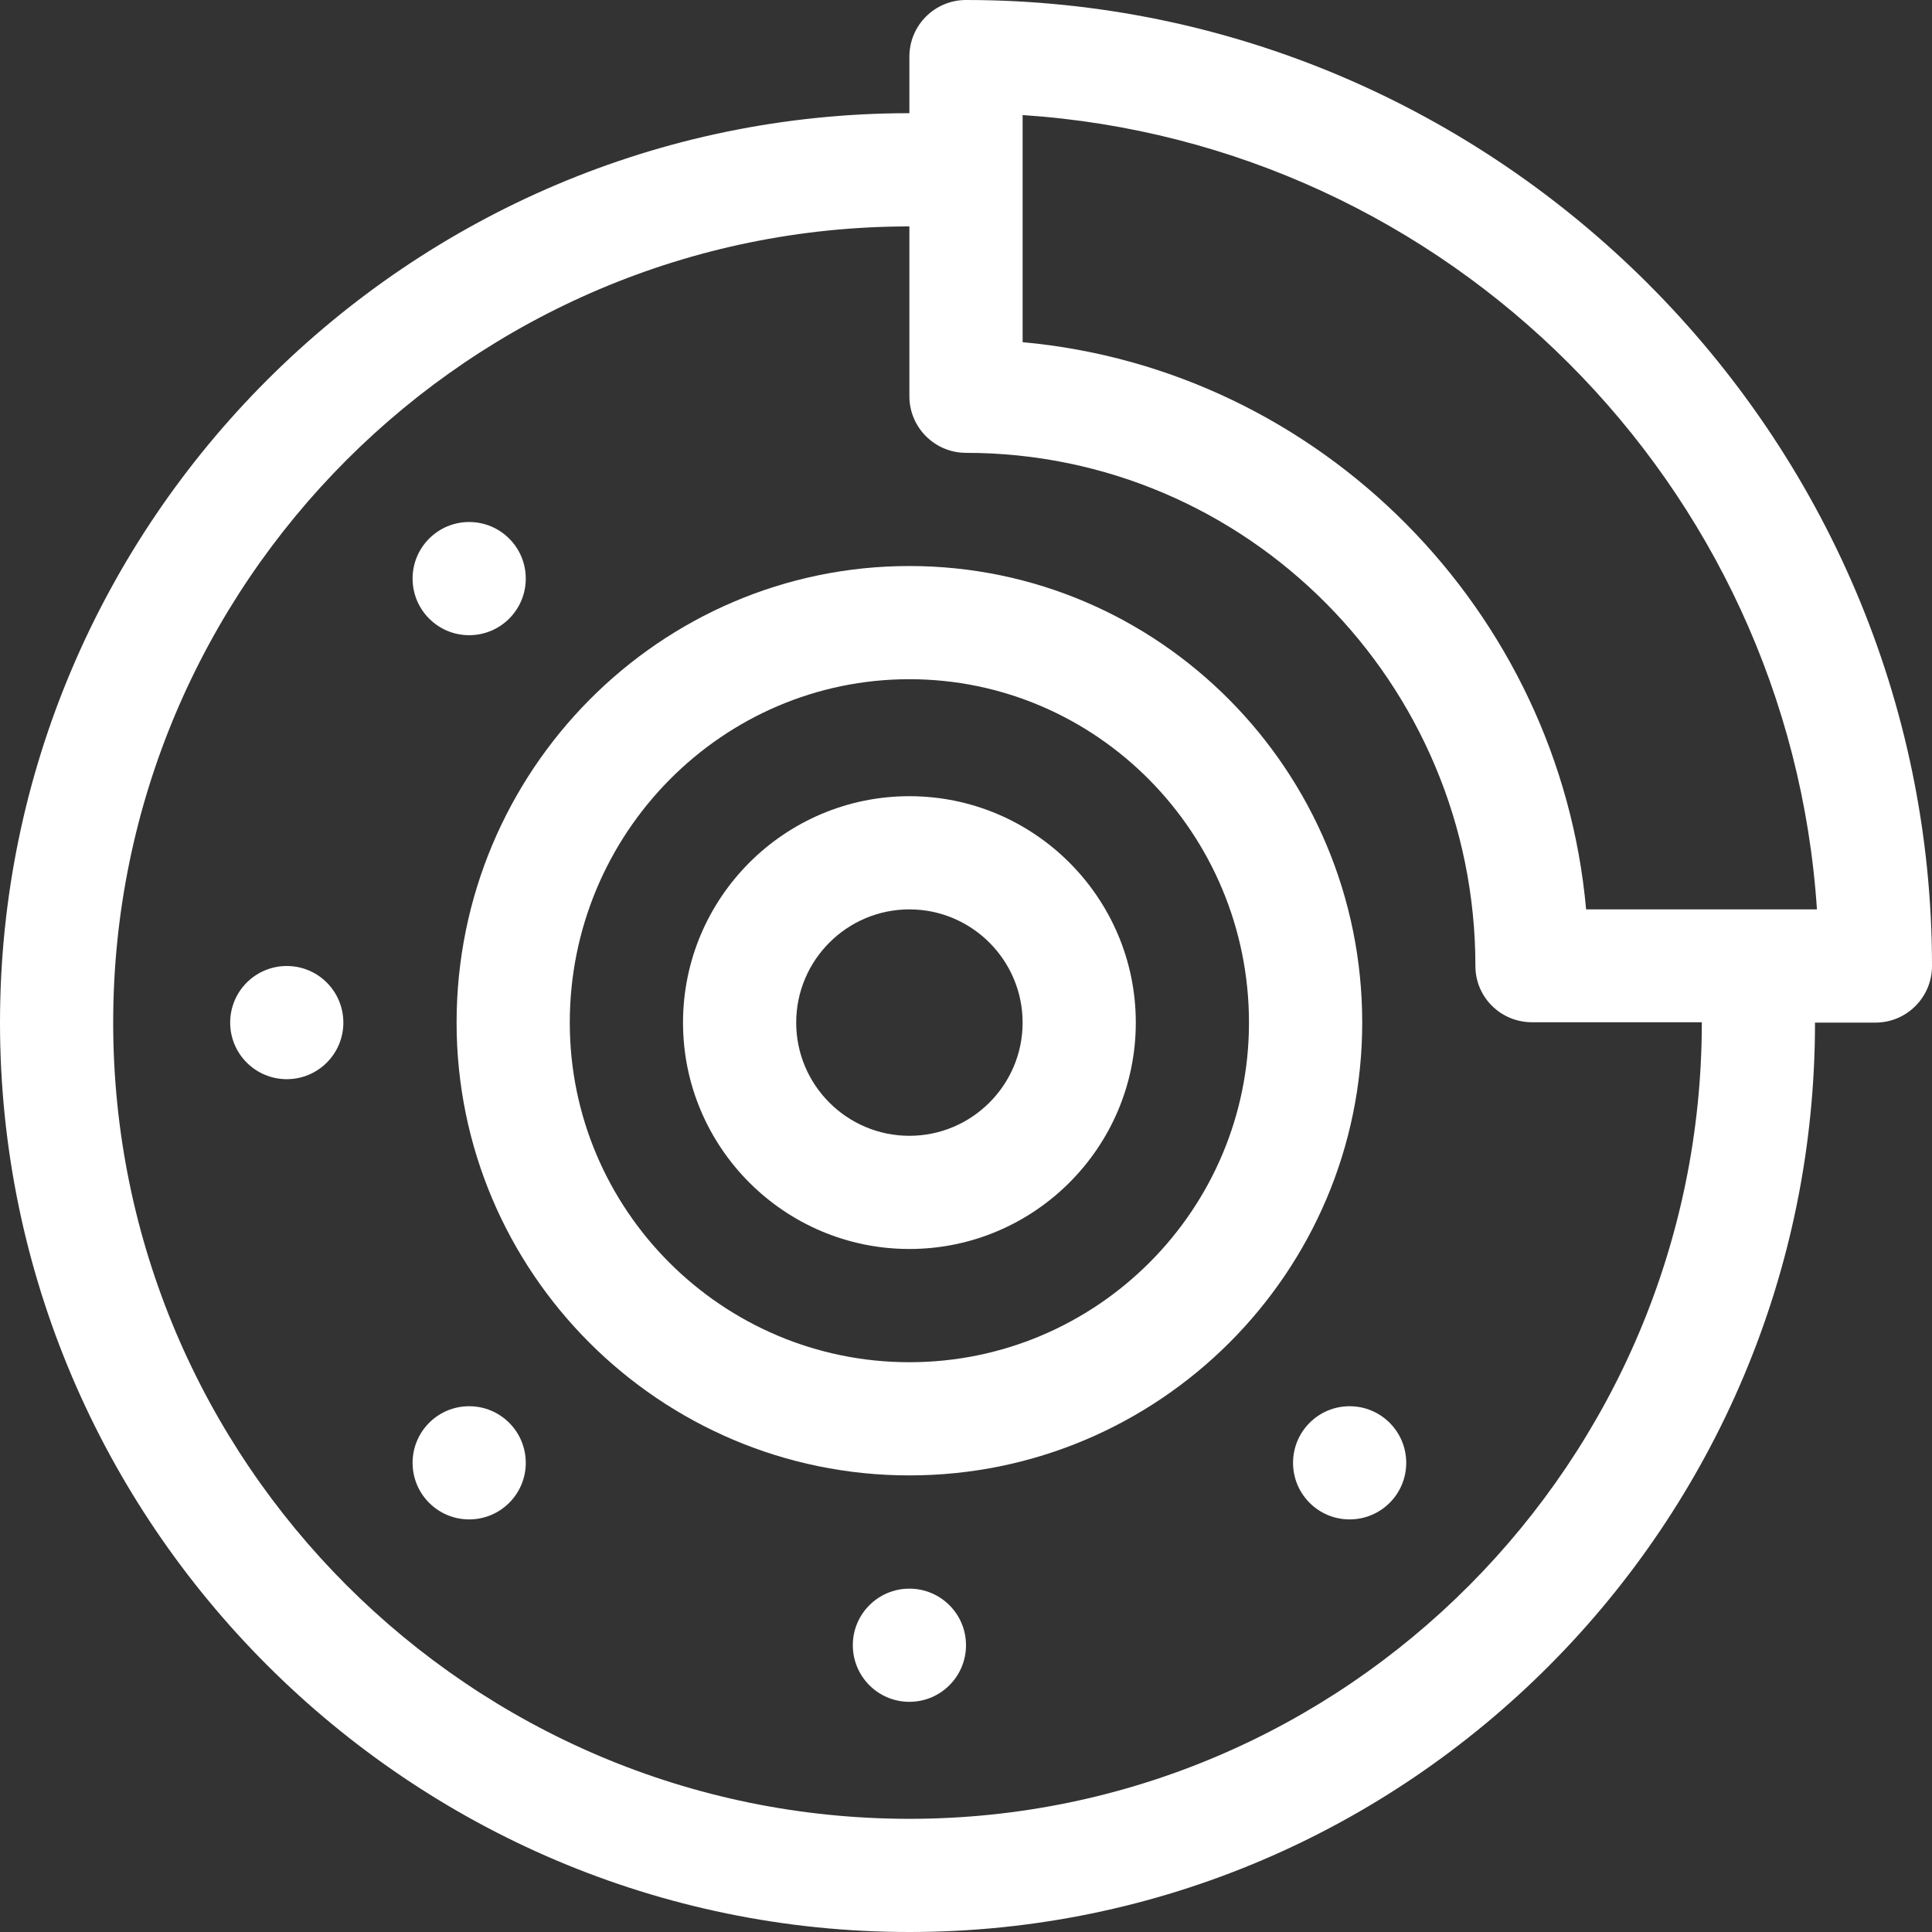 <svg width="36" height="36" viewBox="0 0 36 36" fill="none" xmlns="http://www.w3.org/2000/svg">
<rect x="0" y="0" width="36" height="36" fill="#333333" stroke="none"/>
<g clip-path="url(#clip0_334_1085)">
<path d="M16.945 31.711C17.528 31.711 18 31.239 18 30.656C18 30.074 17.528 29.602 16.945 29.602C16.363 29.602 15.891 30.074 15.891 30.656C15.891 31.239 16.363 31.711 16.945 31.711Z" fill="white"/>
<path d="M5.344 20.109C5.926 20.109 6.398 19.637 6.398 19.055C6.398 18.472 5.926 18 5.344 18C4.761 18 4.289 18.472 4.289 19.055C4.289 19.637 4.761 20.109 5.344 20.109Z" fill="white"/>
<path d="M8.742 28.312C9.325 28.312 9.797 27.84 9.797 27.258C9.797 26.675 9.325 26.203 8.742 26.203C8.16 26.203 7.688 26.675 7.688 27.258C7.688 27.84 8.16 28.312 8.742 28.312Z" fill="white"/>
<path d="M8.742 11.836C9.325 11.836 9.797 11.364 9.797 10.781C9.797 10.199 9.325 9.727 8.742 9.727C8.16 9.727 7.688 10.199 7.688 10.781C7.688 11.364 8.16 11.836 8.742 11.836Z" fill="white"/>
<path d="M25.148 28.312C25.731 28.312 26.203 27.84 26.203 27.258C26.203 26.675 25.731 26.203 25.148 26.203C24.566 26.203 24.094 26.675 24.094 27.258C24.094 27.84 24.566 28.312 25.148 28.312Z" fill="white"/>
<path d="M18 0C17.418 0 16.945 0.472 16.945 1.055V2.109C7.617 2.109 0 9.727 0 19.055C0 28.383 7.618 36 16.945 36C26.25 36 33.82 28.398 33.82 19.055H34.945C35.528 19.055 36 18.582 36 18C36 8.103 27.895 0 18 0ZM16.945 33.891C8.765 33.891 2.109 27.235 2.109 19.055C2.109 10.874 8.765 4.219 16.945 4.219V7.383C16.945 7.965 17.418 8.438 18 8.438C23.234 8.438 27.492 12.727 27.492 18C27.492 18.582 27.964 19.048 28.547 19.048H31.711C31.711 27.228 25.087 33.891 16.945 33.891ZM29.555 16.945C29.057 11.387 24.618 6.882 19.055 6.376V2.144C26.978 2.666 33.334 9.022 33.856 16.945H29.555Z" fill="white"/>
<path d="M16.945 10.547C12.293 10.547 8.508 14.363 8.508 19.055C8.508 23.707 12.293 27.492 16.945 27.492C21.598 27.492 25.383 23.707 25.383 19.055C25.383 14.363 21.598 10.547 16.945 10.547ZM16.945 25.383C13.456 25.383 10.617 22.544 10.617 19.055C10.617 15.527 13.456 12.656 16.945 12.656C20.435 12.656 23.273 15.527 23.273 19.055C23.273 22.544 20.435 25.383 16.945 25.383Z" fill="white"/>
<path d="M16.945 14.836C14.619 14.836 12.727 16.729 12.727 19.055C12.727 21.381 14.619 23.273 16.945 23.273C19.271 23.273 21.164 21.381 21.164 19.055C21.164 16.729 19.271 14.836 16.945 14.836ZM16.945 21.164C15.782 21.164 14.836 20.218 14.836 19.055C14.836 17.892 15.782 16.945 16.945 16.945C18.108 16.945 19.055 17.892 19.055 19.055C19.055 20.218 18.108 21.164 16.945 21.164Z" fill="white"/>
</g>
<defs>
<clipPath id="clip0_334_1085">
<rect width="36" height="36" fill="white"/>
</clipPath>
</defs>
</svg>
